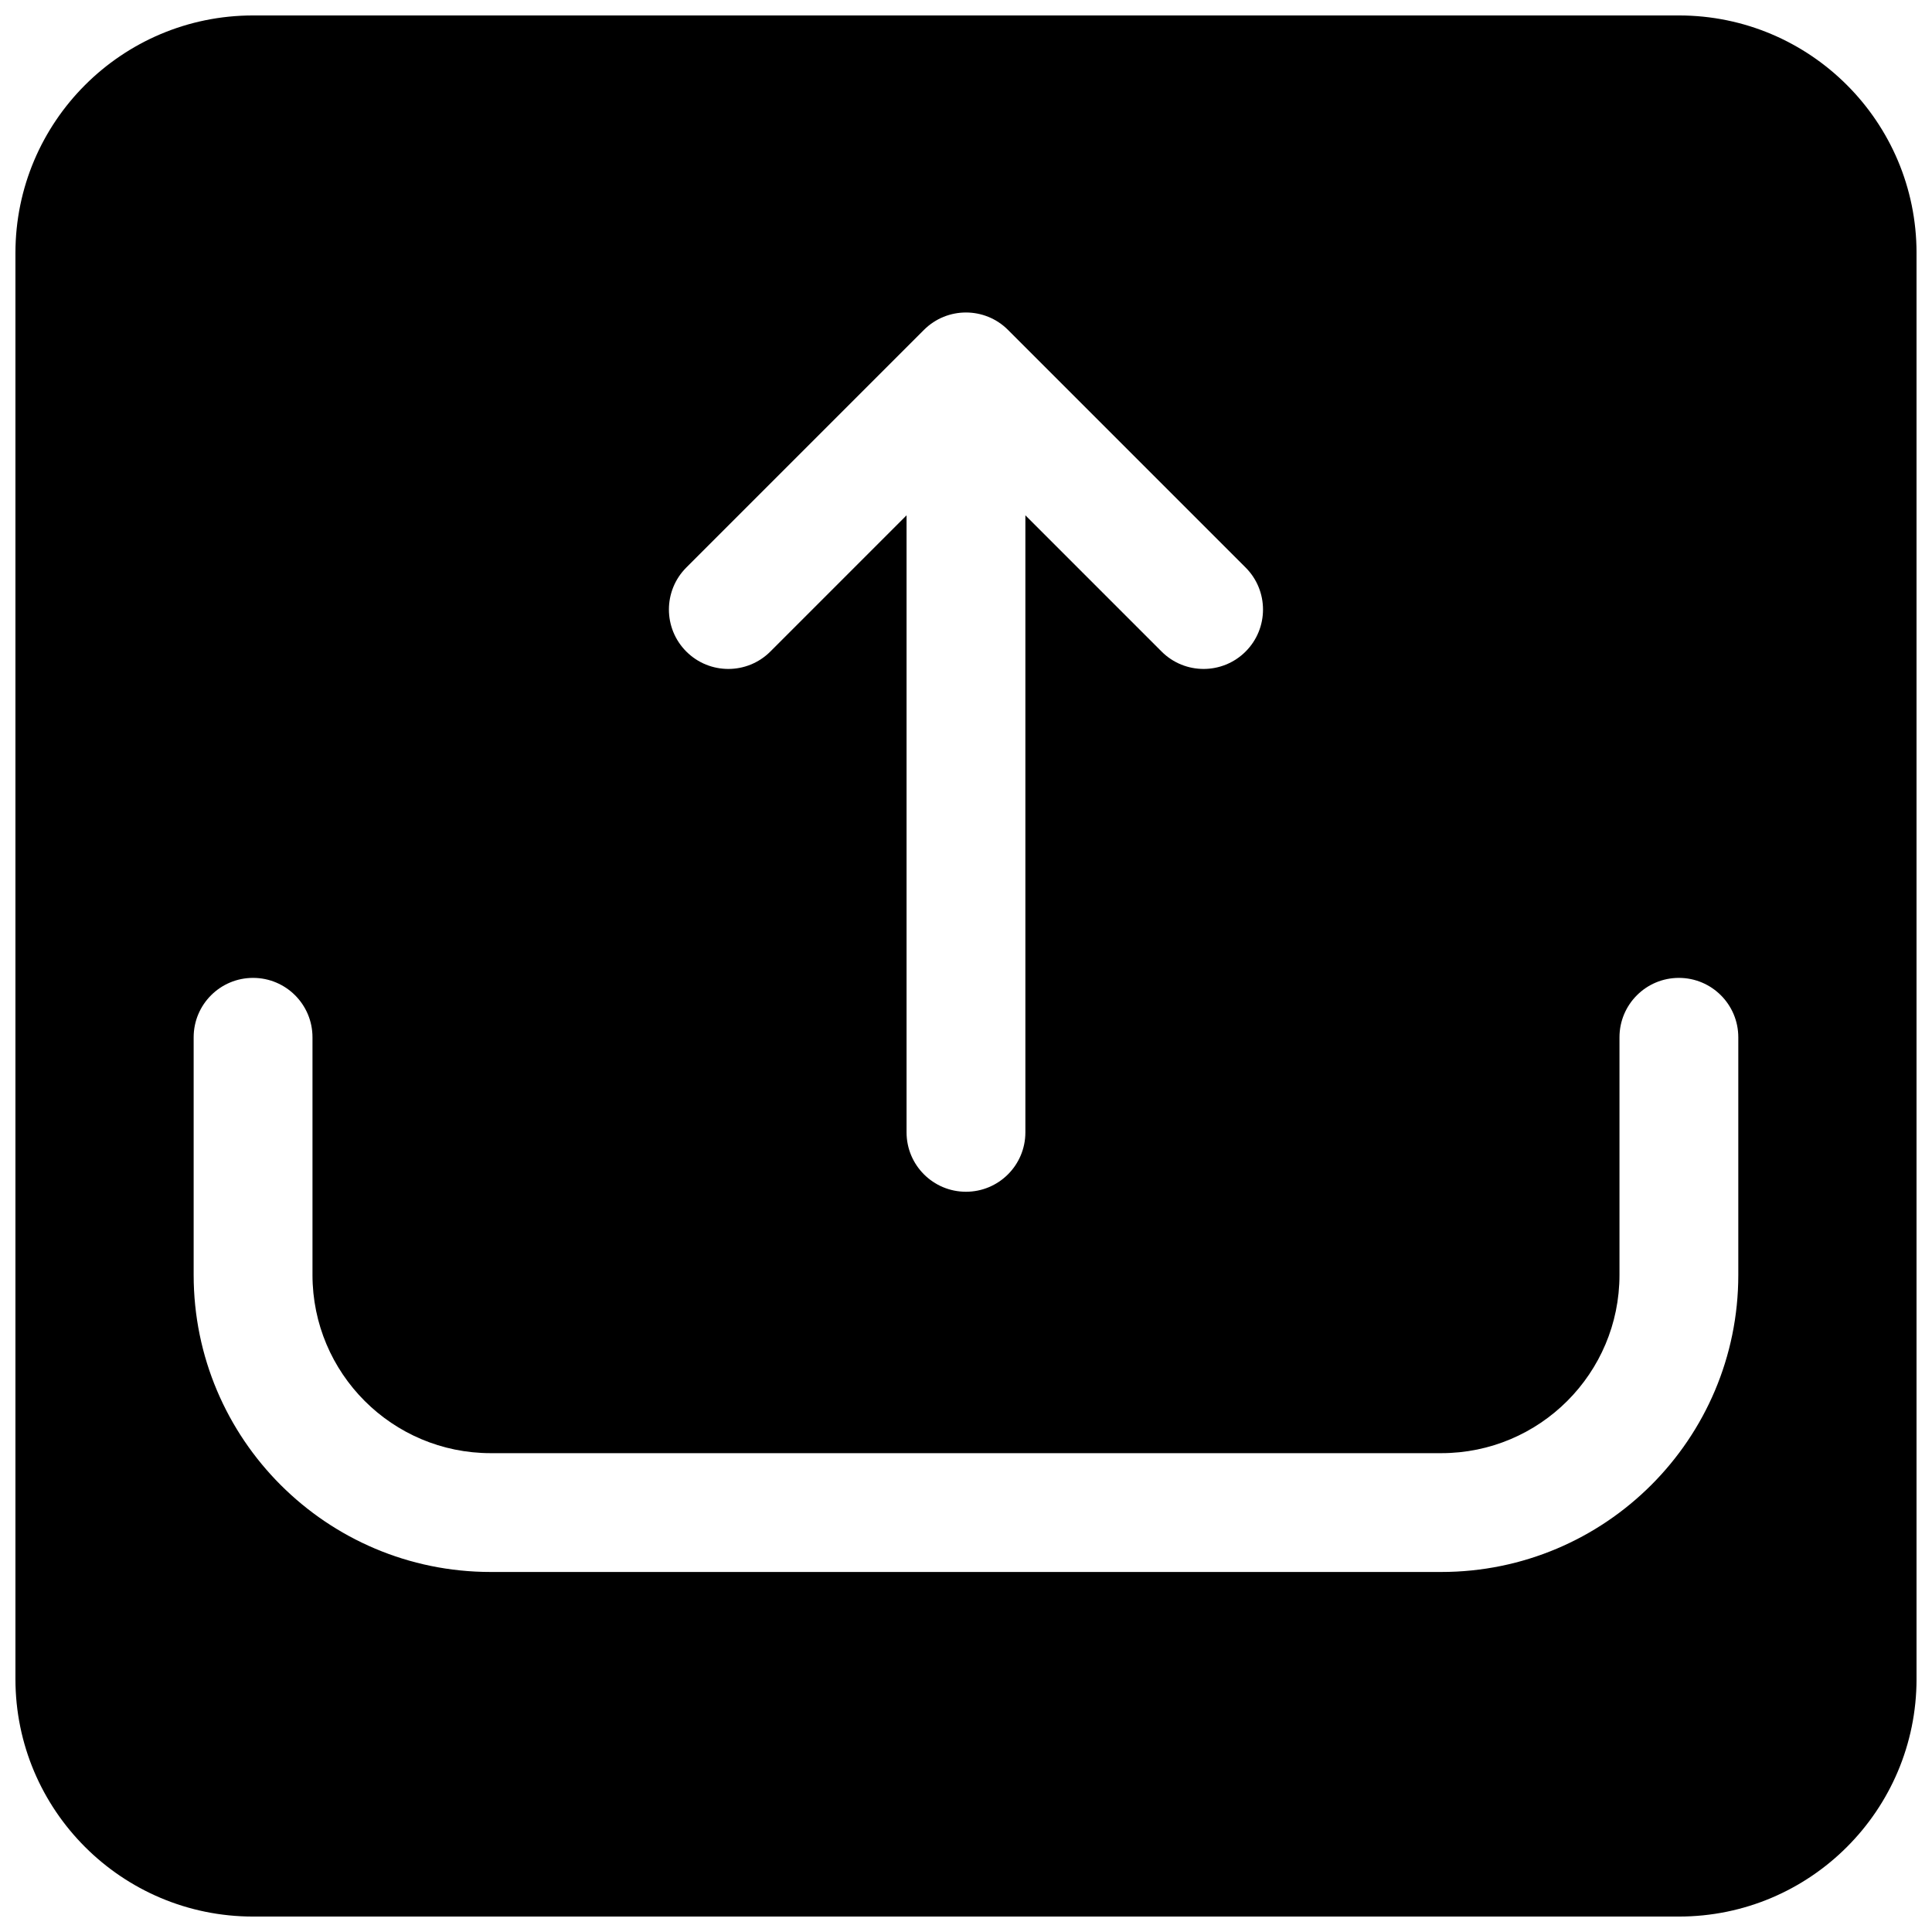 <?xml version="1.0" encoding="UTF-8"?>
<!-- Uploaded to: SVG Repo, www.svgrepo.com, Generator: SVG Repo Mixer Tools -->
<svg width="800px" height="800px" version="1.1" viewBox="144 144 512 512" xmlns="http://www.w3.org/2000/svg">
 <defs>
  <clipPath id="a">
   <path d="m148.09 148.09h503.81v503.81h-503.81z"/>
  </clipPath>
 </defs>
 <g clip-path="url(#a)">
  <path d="m148.09 211.07c0-34.781 28.195-62.977 62.977-62.977h377.86c34.781 0 62.977 28.195 62.977 62.977v377.86c0 34.781-28.195 62.977-62.977 62.977h-377.86c-34.781 0-62.977-28.195-62.977-62.977zm62.977 192.08c-8.695 0-15.746 7.047-15.746 15.742v62.977c0 43.477 35.246 78.719 78.723 78.719h251.9c43.477 0 78.723-35.242 78.723-78.719v-62.977c0-8.695-7.051-15.742-15.746-15.742-8.695 0-15.742 7.047-15.742 15.742v62.977c0 26.086-21.145 47.234-47.234 47.234h-251.9c-26.086 0-47.234-21.148-47.234-47.234v-62.977c0-8.695-7.047-15.742-15.742-15.742zm204.67 40.934c0 8.695-7.051 15.742-15.746 15.742-8.691 0-15.742-7.047-15.742-15.742v-163.52l-36.098 36.102c-6.152 6.148-16.117 6.148-22.27 0-6.148-6.148-6.148-16.117 0-22.266l62.977-62.977c6.152-6.148 16.117-6.148 22.27 0l62.973 62.977c6.148 6.148 6.148 16.117 0 22.266-6.148 6.148-16.117 6.148-22.266 0l-36.098-36.102z" fill-rule="evenodd"/>
 </g>
</svg>